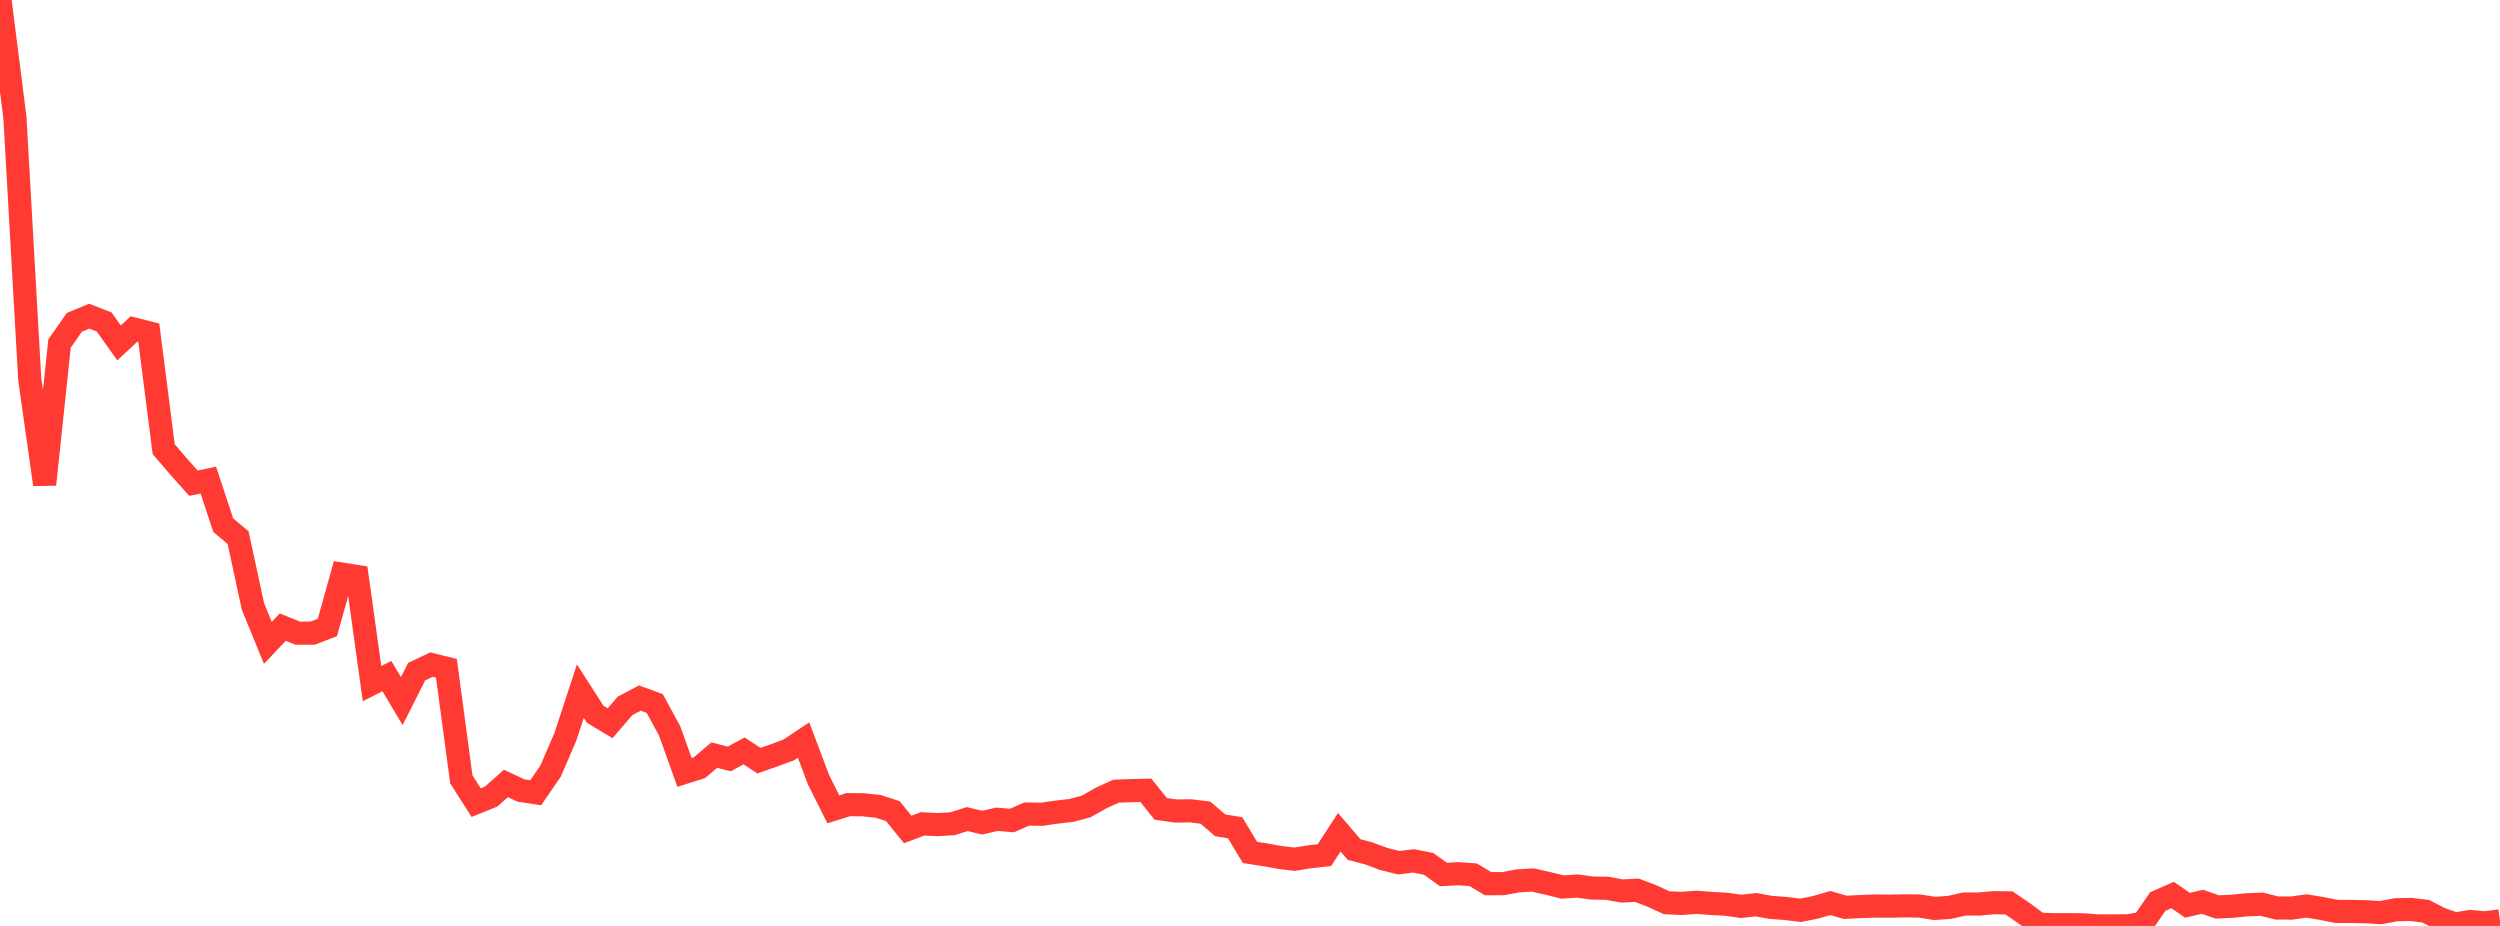 <?xml version="1.0" standalone="no"?>
<!DOCTYPE svg PUBLIC "-//W3C//DTD SVG 1.1//EN" "http://www.w3.org/Graphics/SVG/1.1/DTD/svg11.dtd">

<svg width="135" height="50" viewBox="0 0 135 50" preserveAspectRatio="none" 
  xmlns="http://www.w3.org/2000/svg"
  xmlns:xlink="http://www.w3.org/1999/xlink">


<polyline points="0.0, 0.0 0.804, 6.333 1.607, 20.482 2.411, 26.161 3.214, 18.553 4.018, 17.403 4.821, 17.074 5.625, 17.387 6.429, 18.516 7.232, 17.768 8.036, 17.972 8.839, 24.254 9.643, 25.194 10.446, 26.093 11.25, 25.924 12.054, 28.358 12.857, 29.031 13.661, 32.752 14.464, 34.716 15.268, 33.864 16.071, 34.19 16.875, 34.192 17.679, 33.884 18.482, 31.005 19.286, 31.132 20.089, 36.914 20.893, 36.509 21.696, 37.858 22.5, 36.268 23.304, 35.889 24.107, 36.089 24.911, 42.081 25.714, 43.342 26.518, 43.018 27.321, 42.308 28.125, 42.684 28.929, 42.808 29.732, 41.639 30.536, 39.773 31.339, 37.321 32.143, 38.573 32.946, 39.055 33.75, 38.12 34.554, 37.694 35.357, 37.993 36.161, 39.468 36.964, 41.712 37.768, 41.457 38.571, 40.775 39.375, 40.985 40.179, 40.549 40.982, 41.075 41.786, 40.794 42.589, 40.498 43.393, 39.963 44.196, 42.097 45.0, 43.703 45.804, 43.452 46.607, 43.458 47.411, 43.541 48.214, 43.801 49.018, 44.792 49.821, 44.488 50.625, 44.529 51.429, 44.483 52.232, 44.231 53.036, 44.423 53.839, 44.24 54.643, 44.308 55.446, 43.957 56.25, 43.971 57.054, 43.855 57.857, 43.762 58.661, 43.546 59.464, 43.092 60.268, 42.724 61.071, 42.695 61.875, 42.676 62.679, 43.678 63.482, 43.794 64.286, 43.784 65.089, 43.88 65.893, 44.568 66.696, 44.699 67.5, 46.032 68.304, 46.157 69.107, 46.303 69.911, 46.397 70.714, 46.268 71.518, 46.177 72.321, 44.941 73.125, 45.877 73.929, 46.088 74.732, 46.388 75.536, 46.586 76.339, 46.488 77.143, 46.648 77.946, 47.222 78.75, 47.18 79.554, 47.238 80.357, 47.719 81.161, 47.717 81.964, 47.568 82.768, 47.52 83.571, 47.701 84.375, 47.899 85.179, 47.846 85.982, 47.954 86.786, 47.967 87.589, 48.114 88.393, 48.073 89.196, 48.378 90.0, 48.748 90.804, 48.784 91.607, 48.723 92.411, 48.787 93.214, 48.829 94.018, 48.943 94.821, 48.854 95.625, 48.997 96.429, 49.059 97.232, 49.155 98.036, 48.997 98.839, 48.764 99.643, 48.995 100.446, 48.956 101.25, 48.926 102.054, 48.933 102.857, 48.916 103.661, 48.925 104.464, 49.054 105.268, 49.001 106.071, 48.819 106.875, 48.818 107.679, 48.744 108.482, 48.756 109.286, 49.303 110.089, 49.906 110.893, 49.934 111.696, 49.932 112.5, 49.941 113.304, 50.0 114.107, 49.998 114.911, 49.995 115.714, 49.852 116.518, 48.685 117.321, 48.331 118.125, 48.884 118.929, 48.697 119.732, 48.976 120.536, 48.938 121.339, 48.859 122.143, 48.828 122.946, 49.032 123.75, 49.036 124.554, 48.922 125.357, 49.055 126.161, 49.216 126.964, 49.218 127.768, 49.235 128.571, 49.281 129.375, 49.128 130.179, 49.11 130.982, 49.205 131.786, 49.617 132.589, 49.895 133.393, 49.76 134.196, 49.835 135.0, 49.725" fill="none" stroke="#ff3a33" stroke-width="1.25"/>

</svg>